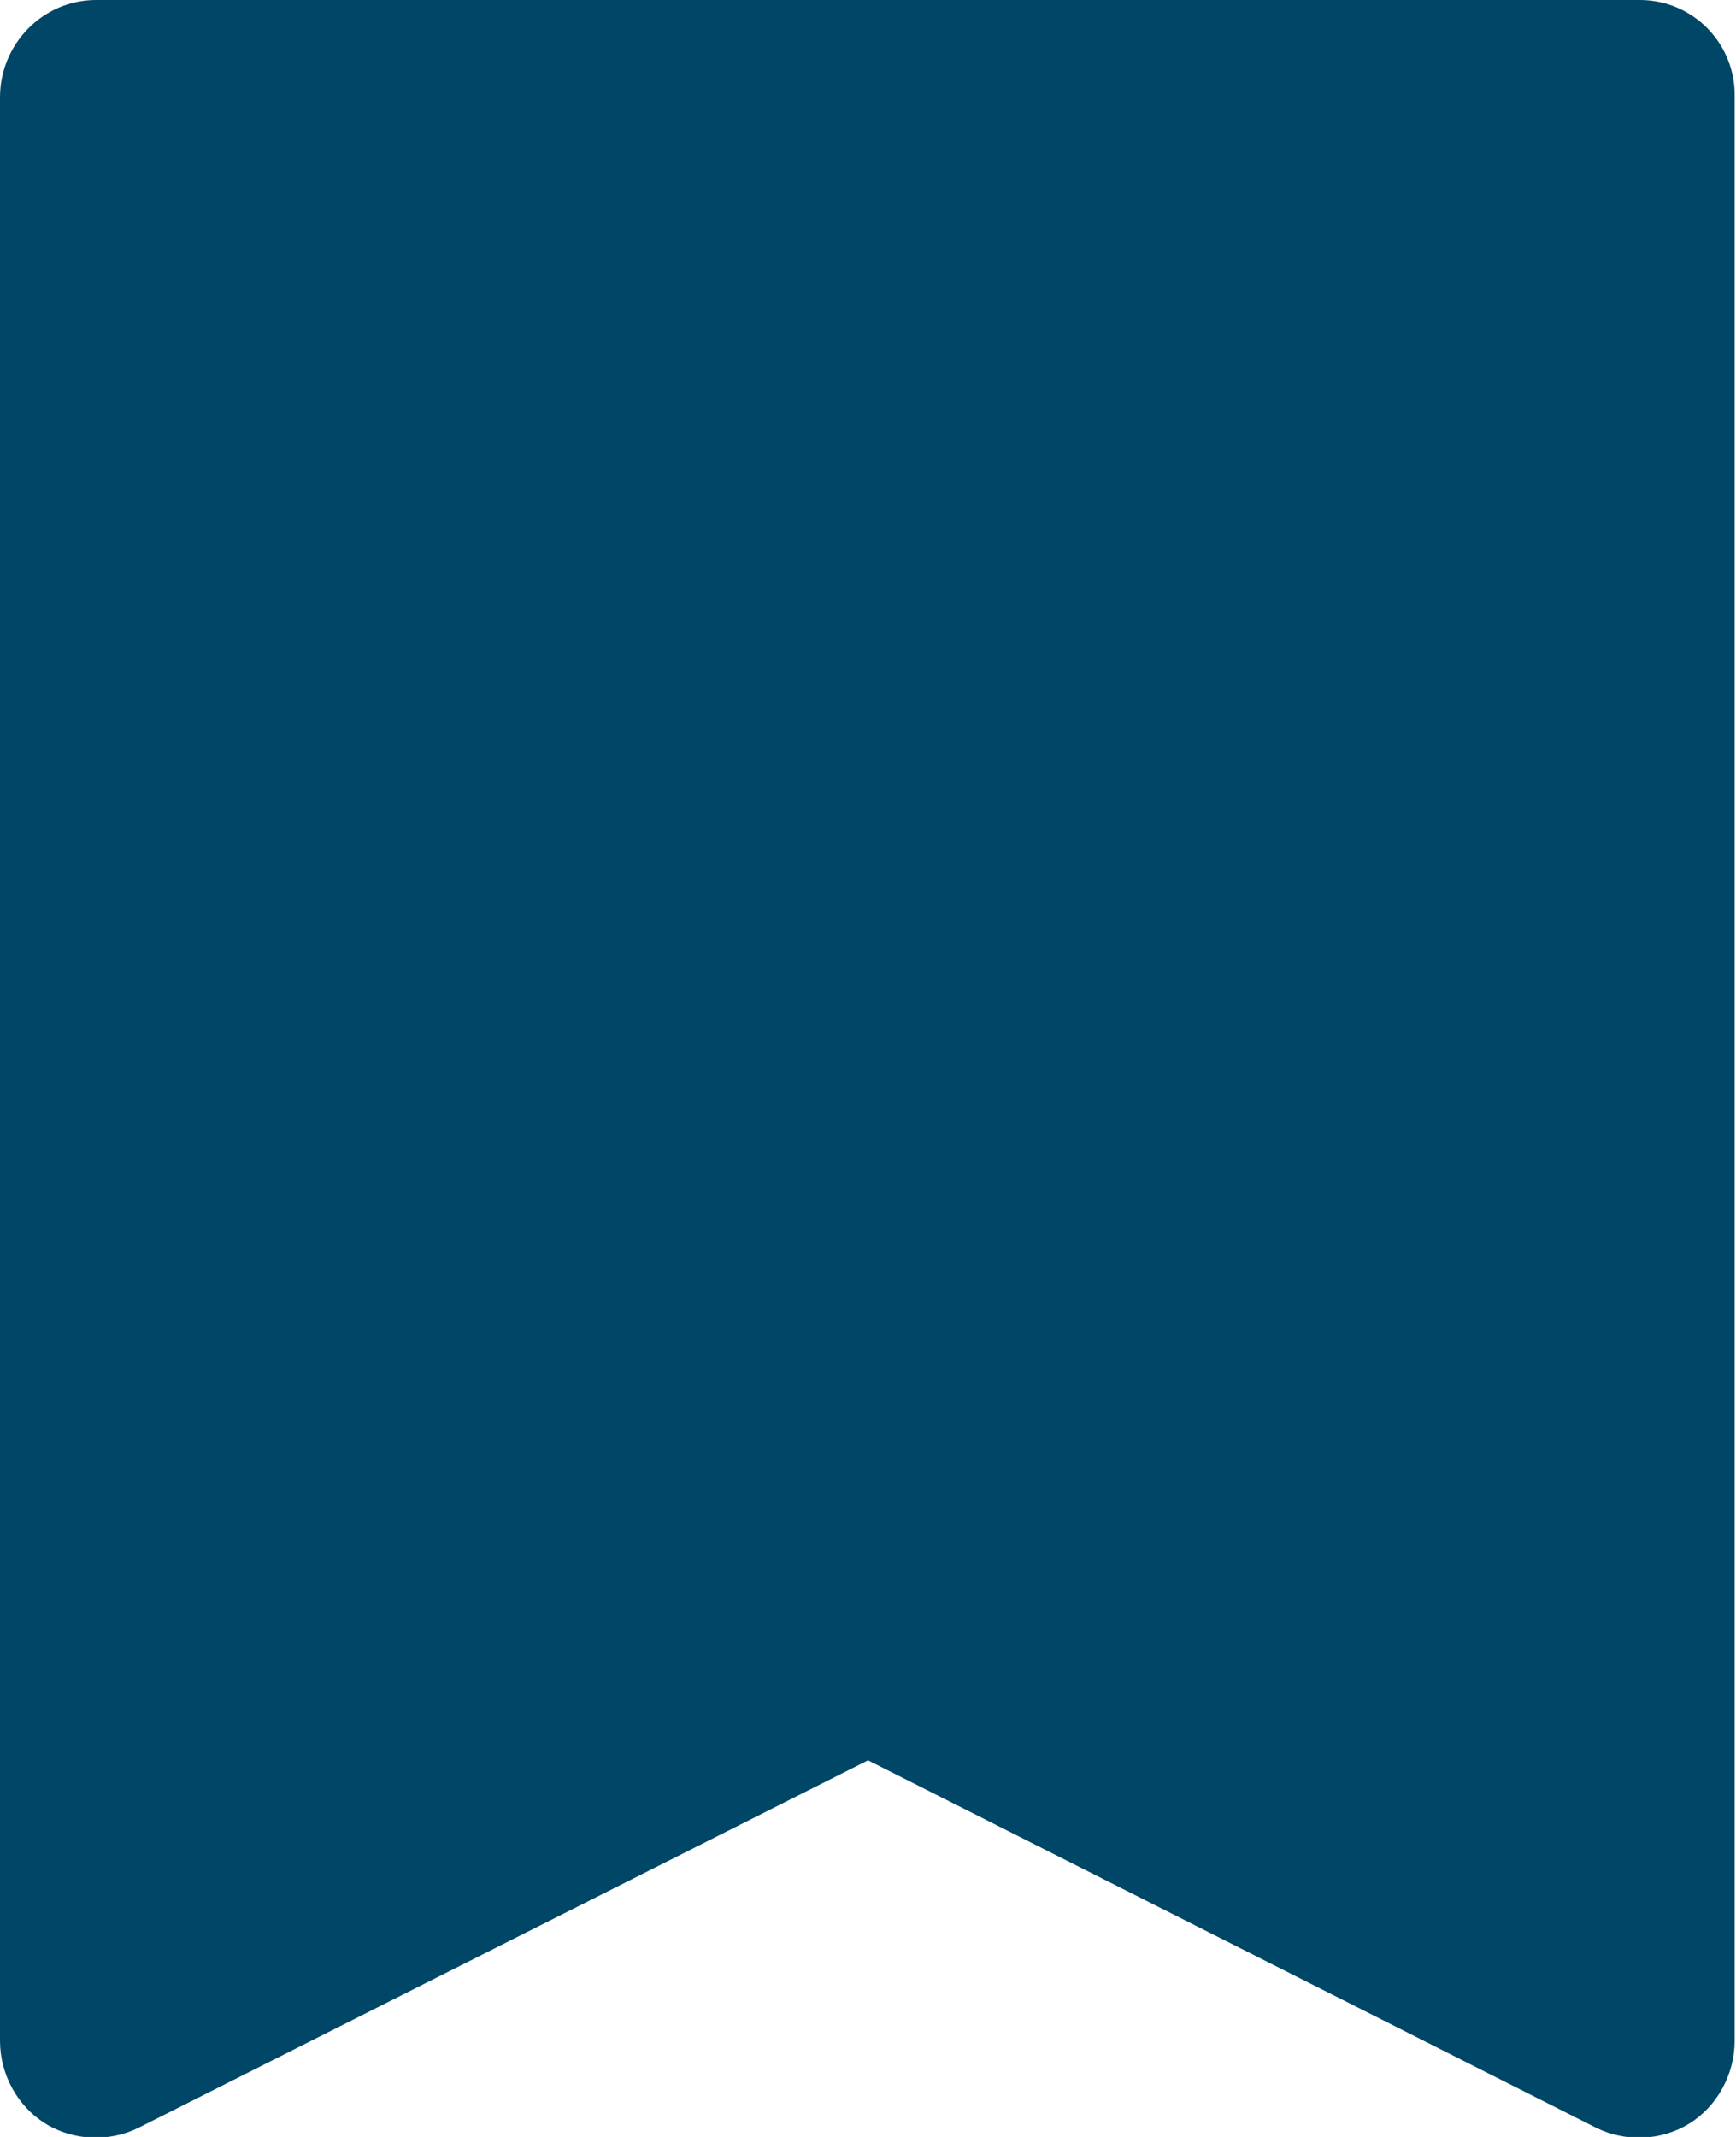 <?xml version="1.0" encoding="utf-8"?>
<!-- Generator: Adobe Illustrator 23.0.1, SVG Export Plug-In . SVG Version: 6.00 Build 0)  -->
<svg version="1.1" id="Ebene_1" xmlns="http://www.w3.org/2000/svg" xmlns:xlink="http://www.w3.org/1999/xlink" x="0px" y="0px"
	 viewBox="0 0 13 16" style="enable-background:new 0 0 13 16;" xml:space="preserve">
<style type="text/css">
	.st0{fill:#004666;}
</style>
<path class="st0" d="M6.5,13.18l5.45,2.75c0.22,0.11,0.49,0.1,0.7-0.03c0.21-0.13,0.34-0.37,0.34-0.62V0.73C13,0.33,12.68,0,12.28,0
	H0.72C0.32,0,0,0.33,0,0.73v14.55c0,0.25,0.13,0.49,0.34,0.62c0.21,0.13,0.48,0.14,0.7,0.03L6.5,13.18z"/>
</svg>
